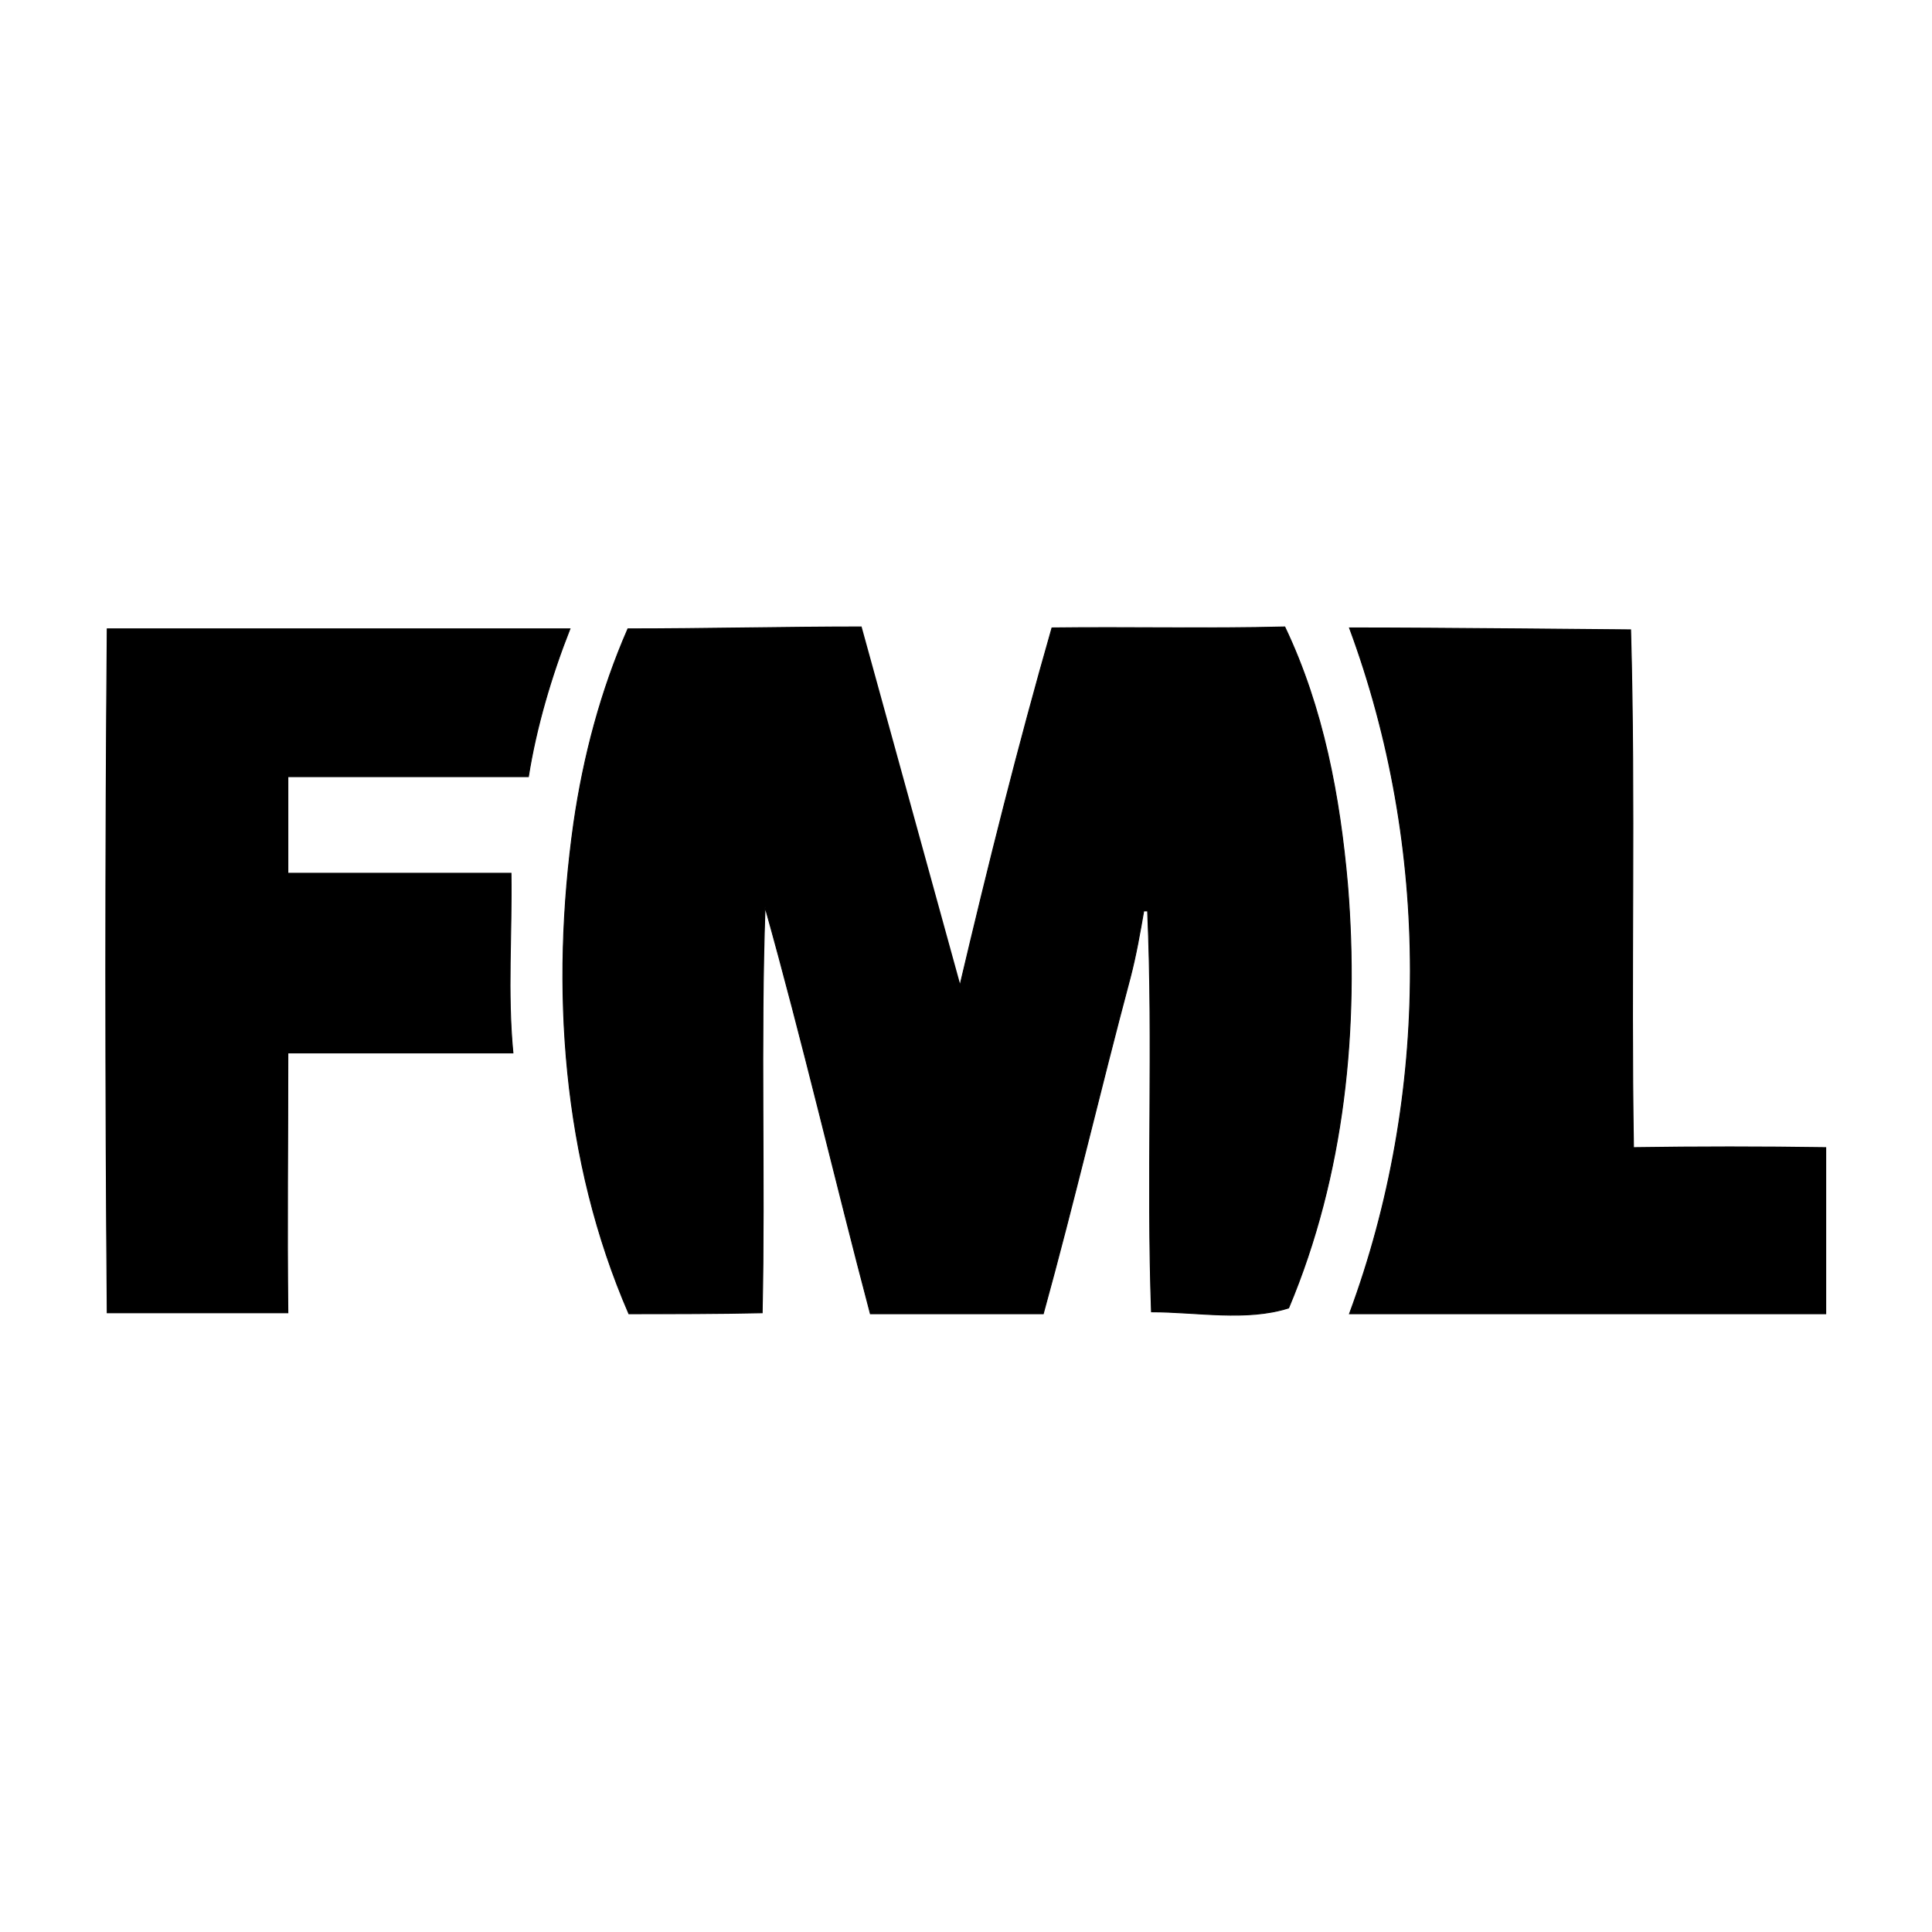 <?xml version="1.0" encoding="utf-8"?>
<!-- Generator: Adobe Illustrator 14.0.0, SVG Export Plug-In . SVG Version: 6.00 Build 43363)  -->
<!DOCTYPE svg PUBLIC "-//W3C//DTD SVG 1.1//EN" "http://www.w3.org/Graphics/SVG/1.1/DTD/svg11.dtd">
<svg version="1.1" id="Layer_1" xmlns="http://www.w3.org/2000/svg" xmlns:xlink="http://www.w3.org/1999/xlink" x="0px" y="0px"
	 width="200px" height="200px" viewBox="0 0 200 200" enable-background="new 0 0 200 200" xml:space="preserve">
<rect x="0" y="0" width="200" height="200" fill="#808080" stroke="none"/>
<path fill="#FFFFFF" stroke="#FFFFFF" stroke-width="0.094" d="M0,0h200v200H0V0z"/>
<path stroke="#000000" stroke-width="0.094" d="M11.1,65.1c16.025,0,31.9,0,47.9,0c-1.9,4.8-3.5,10.2-4.3,15.3
	c-8.45,0-16.701,0-24.9,0c0,5.6,0,6.6,0,10c7.7,0,15.202,0,23.1,0c0.1,6.2-0.4,12.4,0.2,18.6c-7.8,0-15.6,0-23.3,0
	c0,9-0.1,18,0,26.9c-6.2,0-12.5,0-18.7,0C10.9,112.3,10.9,88.7,11.1,65.1z"/>
<path stroke="#000000" stroke-width="0.094" d="M99.4,101.9c2.9-12.3,6-24.7,9.5-36.9c8-0.1,16.1,0.1,24.1-0.1
	c4,8.4,5.7,17.6,6.5,26.7c1.2,14.8-0.3,30-6.1,43.8c-4.4,1.399-9.5,0.399-14.2,0.399c-0.5-13.8,0.2-27.7-0.4-41.5H118.4
	c-0.4,2.3-0.801,4.6-1.4,6.9c-3.1,11.6-5.8,23.2-9,34.8c-6,0-11.9,0-17.9,0c-3.7-14-7-28.2-10.9-42.1c-0.5,14,0,28-0.3,42
	c-4.6,0.1-9.2,0.1-13.8,0.1c-6.9-15.9-8.1-33.8-5.7-50.8c1-6.9,2.8-13.7,5.6-20.1c7.875,0,16.25-0.2,24.2-0.2"/>
<path stroke="#000000" stroke-width="0.094" d="M139.7,65c9.7,0,28.05,0.2,29.1,0.2c0.5,17.8,0,35.7,0.3,53.6
	c6.601-0.1,13.301-0.1,19.9,0c0,5.7,0,11.5,0,17.2c-16.4,0-32.8,0-49.3,0C148.1,113.3,148.1,87.7,139.7,65z"/>
</svg>
